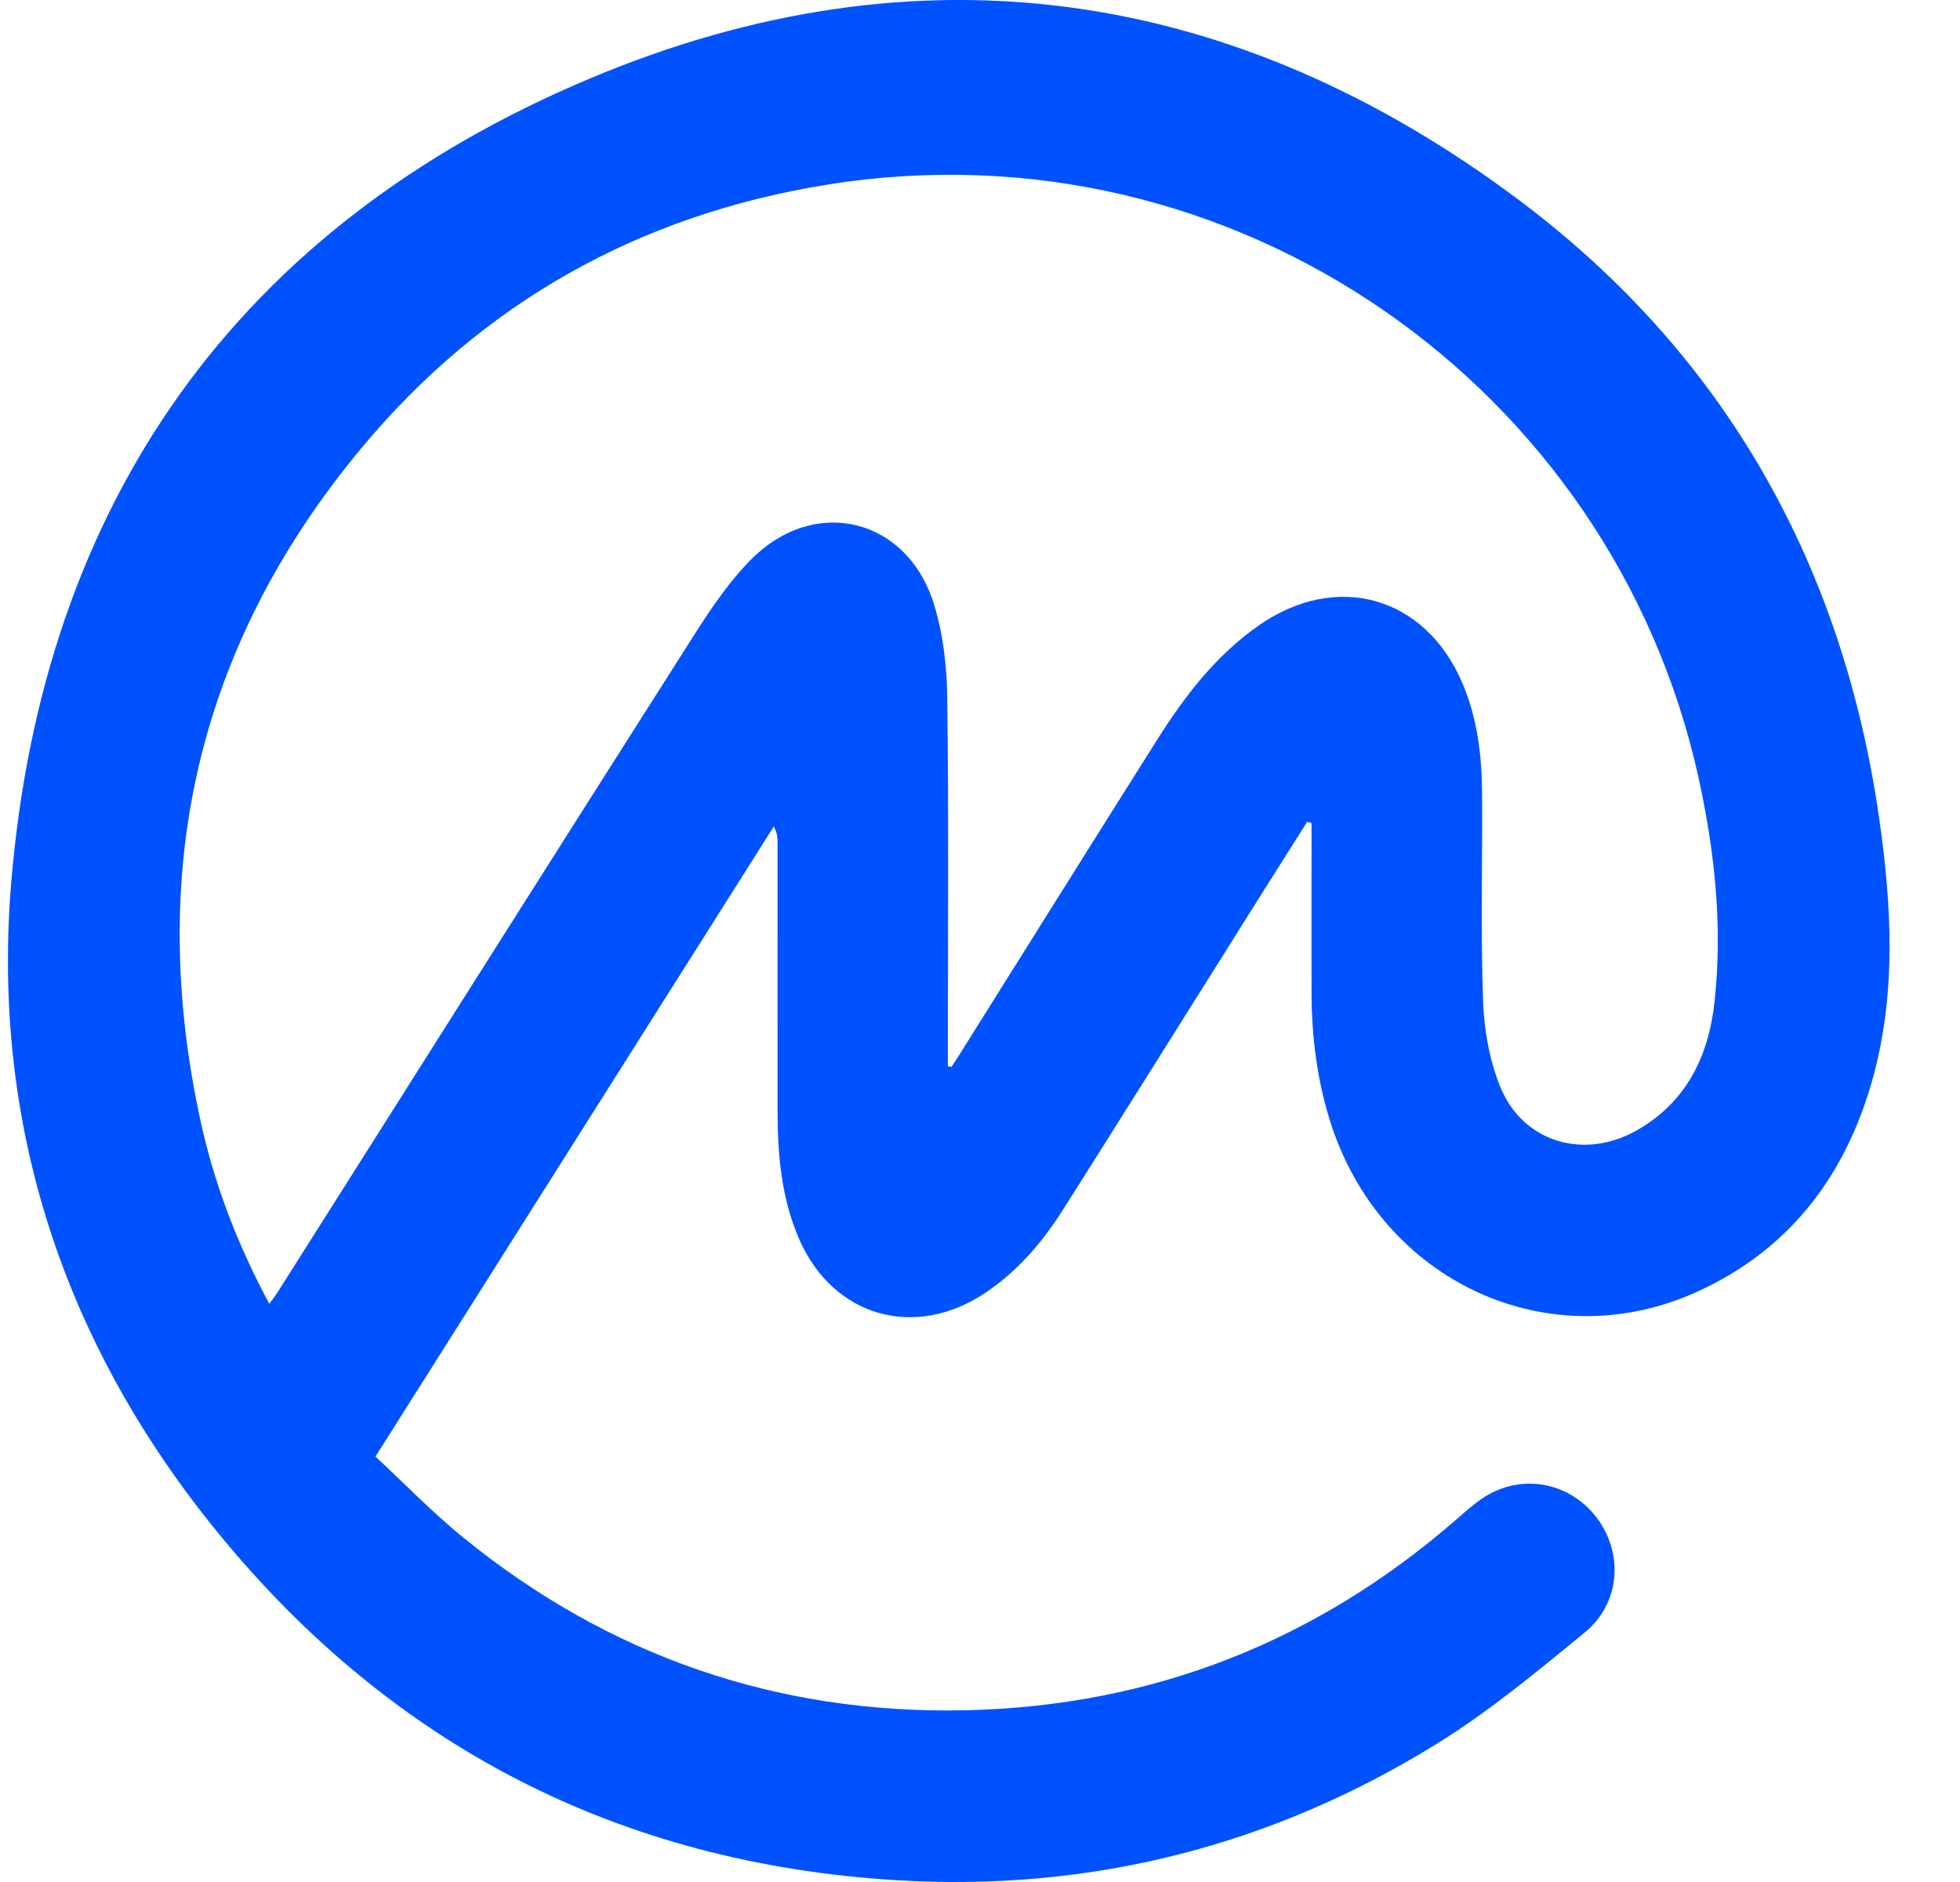 <svg width="25" height="24" viewBox="0 0 25 24" fill="none" xmlns="http://www.w3.org/2000/svg">
    <g clip-path="url(#clip0_474_790)">
        <path d="M16.674 10.479C16.477 10.789 16.282 11.099 16.086 11.409C15.244 12.749 14.405 14.09 13.558 15.428C13.299 15.837 12.986 16.204 12.578 16.48C11.67 17.095 10.619 16.791 10.189 15.792C9.967 15.276 9.919 14.731 9.918 14.18C9.917 13.041 9.918 11.902 9.918 10.762C9.918 10.694 9.918 10.627 9.869 10.541C8.185 13.205 6.501 15.868 4.789 18.575C5.159 18.918 5.513 19.285 5.906 19.605C7.763 21.116 9.909 21.861 12.311 21.81C14.689 21.759 16.782 20.936 18.571 19.381C18.713 19.258 18.856 19.125 19.021 19.04C19.506 18.791 20.076 18.943 20.387 19.383C20.708 19.835 20.66 20.451 20.215 20.817C19.61 21.313 19.001 21.819 18.337 22.231C16.237 23.534 13.924 24.126 11.447 23.978C7.896 23.765 4.992 22.26 2.769 19.533C0.8 17.117 -0.114 14.317 0.144 11.243C0.549 6.426 3.01 2.894 7.538 0.995C11.73 -0.763 15.757 -0.161 19.381 2.556C22.021 4.536 23.514 7.228 23.973 10.461C24.125 11.535 24.187 12.622 23.904 13.691C23.576 14.928 22.878 15.899 21.685 16.456C19.768 17.351 17.599 16.342 16.961 14.283C16.799 13.761 16.732 13.226 16.729 12.682C16.727 12.029 16.729 11.376 16.729 10.723C16.729 10.648 16.729 10.572 16.729 10.497L16.674 10.48V10.479ZM12.091 13.599C12.106 13.601 12.121 13.603 12.137 13.605C12.167 13.559 12.198 13.512 12.227 13.466C13.072 12.12 13.914 10.772 14.763 9.428C15.111 8.878 15.505 8.362 16.05 7.98C17.046 7.281 18.18 7.601 18.653 8.712C18.845 9.163 18.902 9.636 18.904 10.117C18.91 11 18.886 11.882 18.917 12.764C18.929 13.131 18.997 13.515 19.134 13.855C19.421 14.566 20.2 14.797 20.875 14.416C21.512 14.055 21.793 13.466 21.868 12.784C21.975 11.817 21.872 10.856 21.663 9.909C20.56 4.925 15.738 1.525 10.562 2.353C8.15 2.738 6.15 3.863 4.608 5.717C2.501 8.249 1.862 11.146 2.567 14.335C2.744 15.131 3.039 15.888 3.435 16.627C3.478 16.567 3.512 16.524 3.541 16.479C5.253 13.775 6.962 11.07 8.68 8.371C8.952 7.943 9.222 7.498 9.575 7.14C10.394 6.31 11.577 6.605 11.915 7.712C12.031 8.091 12.078 8.502 12.082 8.9C12.102 10.393 12.09 11.887 12.09 13.38C12.09 13.454 12.09 13.527 12.09 13.601L12.091 13.599Z" fill="#0052ff"/>
    </g>
    <defs>
        <clipPath id="clip0_474_790">
            <rect width="24" height="24" fill="#0052ff" transform="translate(0.102)"/>
        </clipPath>
    </defs>
</svg>

